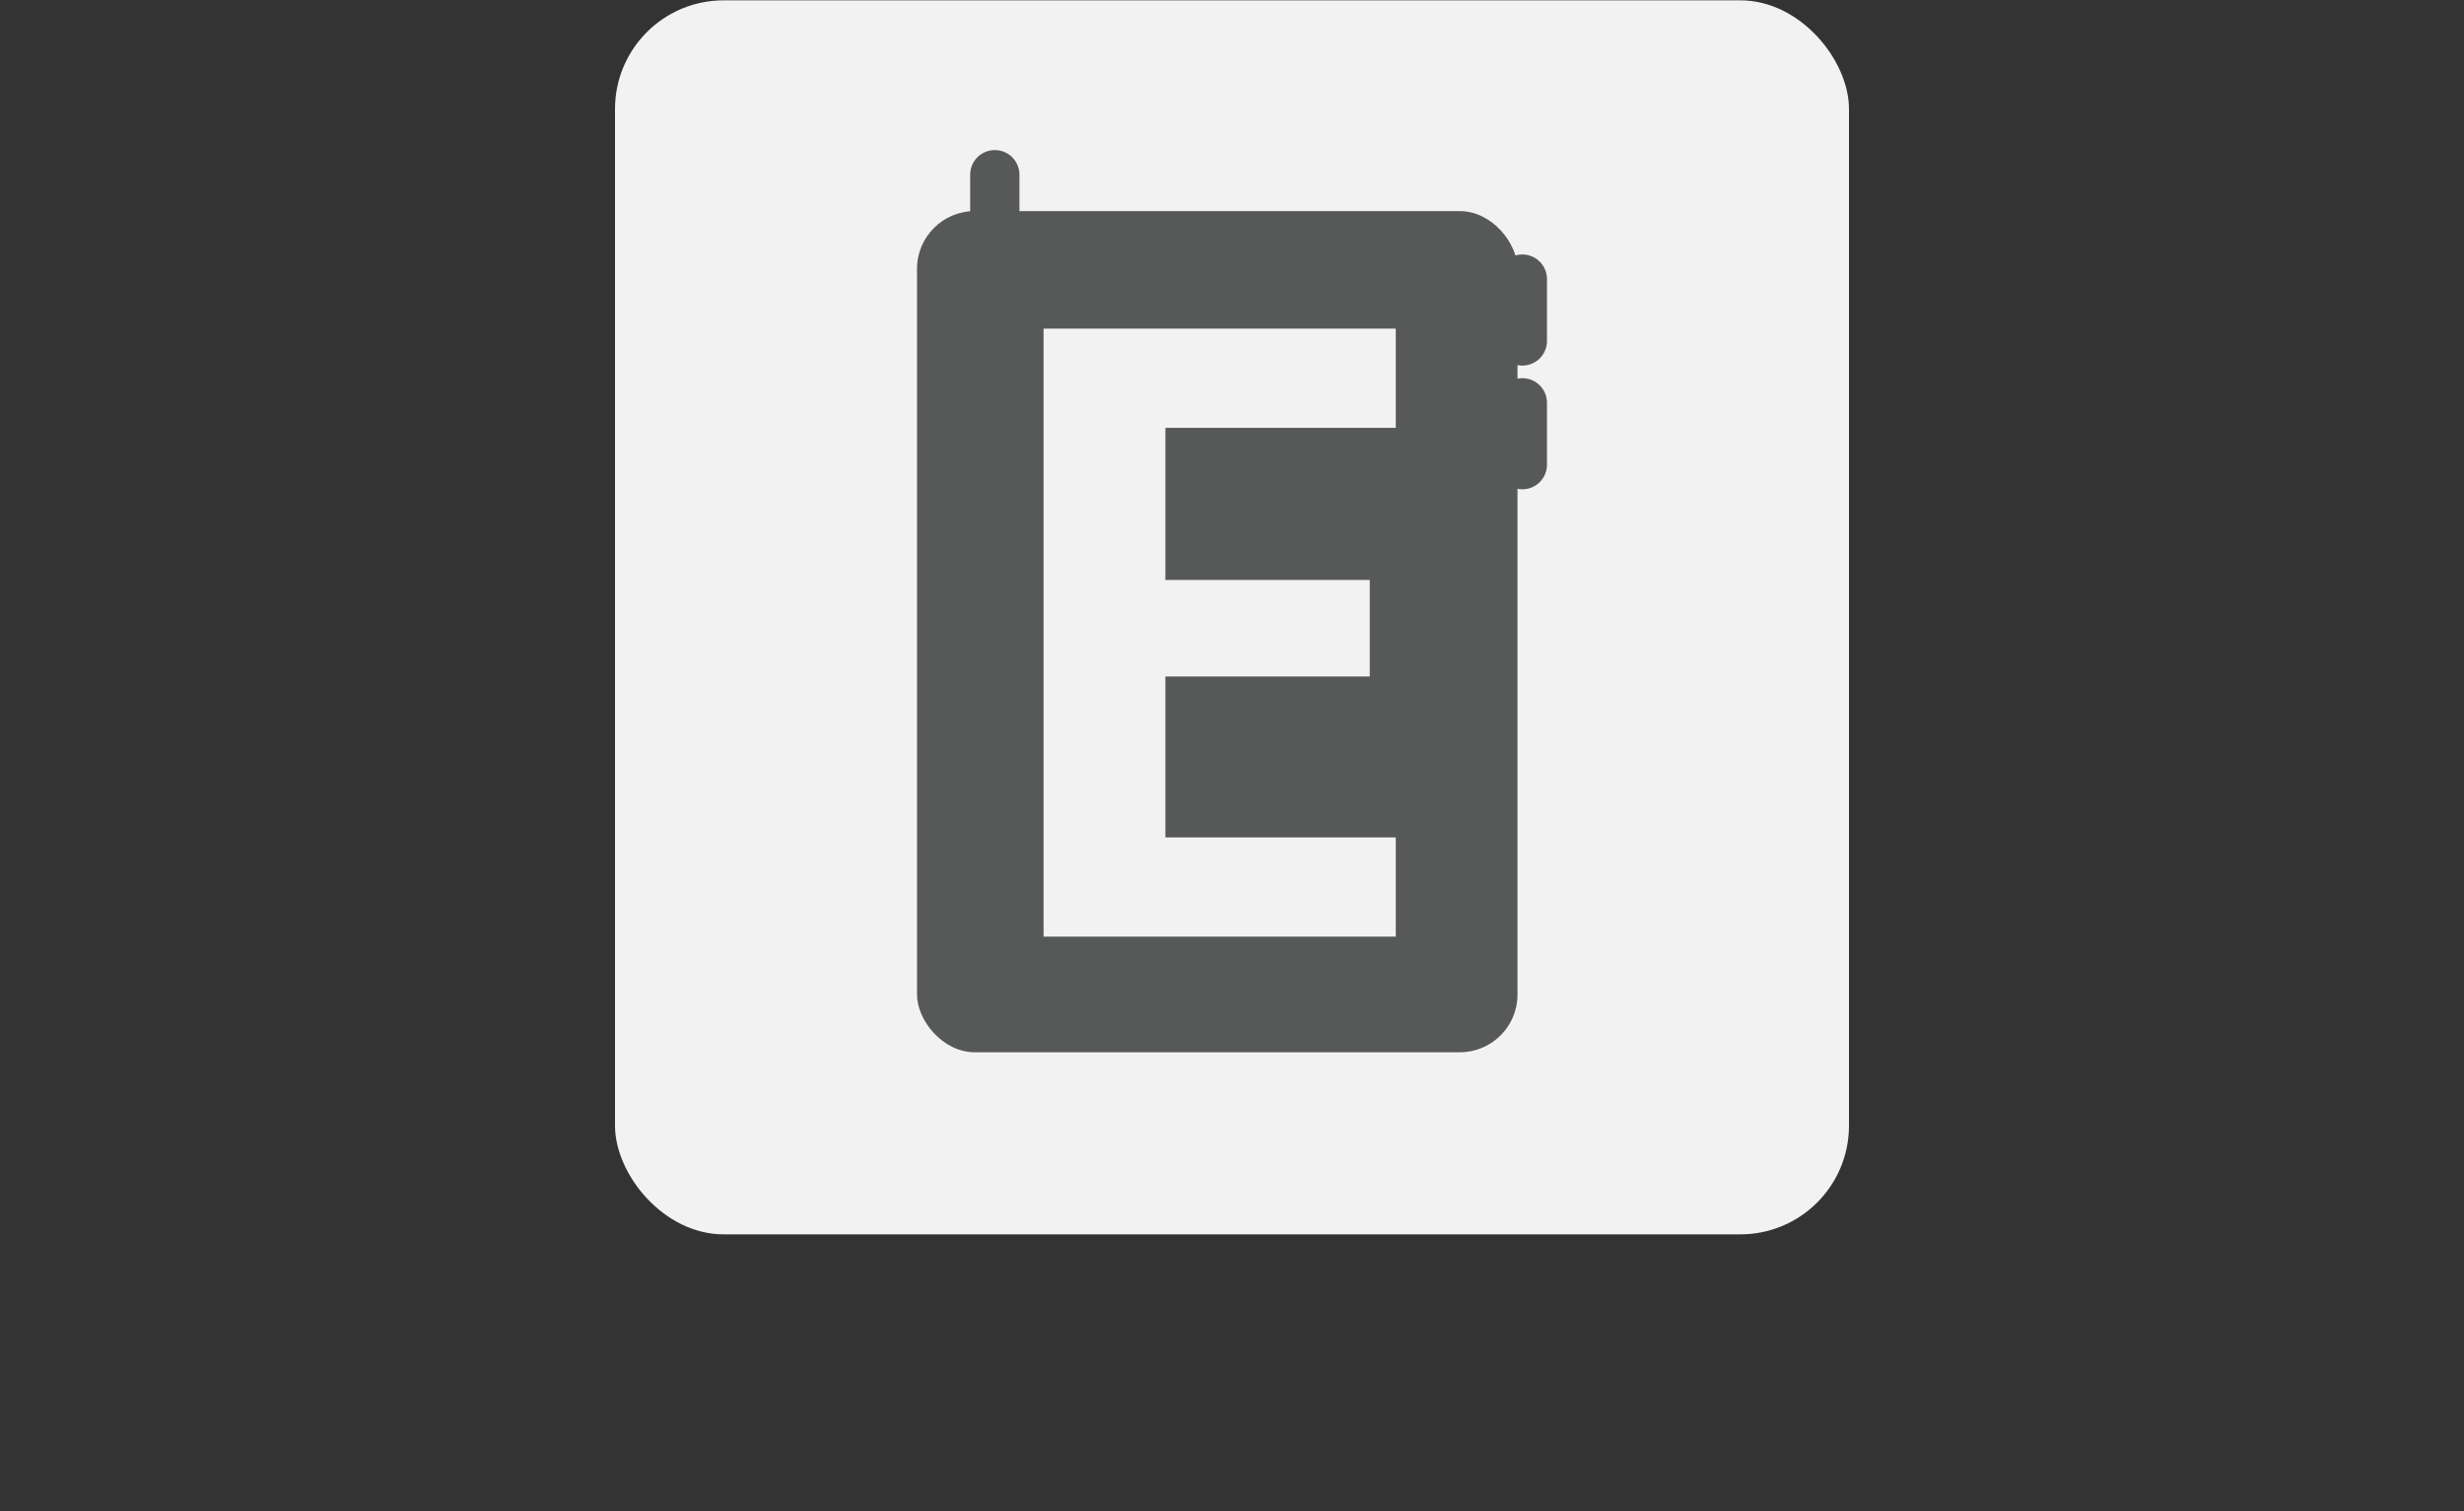 <?xml version="1.0" encoding="UTF-8"?>
<svg id="ai175126371026_x5F_others_x5F_doc_xA0_影像" xmlns="http://www.w3.org/2000/svg" version="1.1" viewBox="0 0 300 184">
  <rect x="0" y="0" width="300" height="184" fill="#333333" stroke="none"/>
  <!-- Generator: Adobe Illustrator 29.0.0, SVG Export Plug-In . SVG Version: 2.1.0 Build 186)  -->
  <defs>
    <style>
      .st0 {
        fill: #f2f2f2;
      }

      .st1 {
        fill: #575959;
      }

      .st2 {
        fill: #595959;
      }

      .st3 {
        fill: none;
        stroke: #575959;
        stroke-linecap: round;
        stroke-linejoin: round;
        stroke-width: 6px;
      }
    </style>
  </defs>
  <rect class="st2" x="-256.24" y="-75.59" width="100" height="100"/>
  <rect class="st0" x="74.88" y=".04" width="150.24" height="150.24" rx="13.23" ry="13.23"/>
  <g>
    <rect class="st1" x="111.65" y="25.7" width="73.11" height="102.41" rx="7.02" ry="7.02"/>
    <rect class="st3" x="121.12" y="21.27" height="7.53"/>
    <rect class="st3" x="185.35" y="33.98" height="7.53"/>
    <rect class="st3" x="185.35" y="49.04" height="7.53"/>
    <path class="st0" d="M141.89,52.09v18.52h24.88v11.75h-24.88v19.59h28.05v12.08h-42.88V40.01h42.88v12.08h-28.05Z"/>
  </g>
</svg>